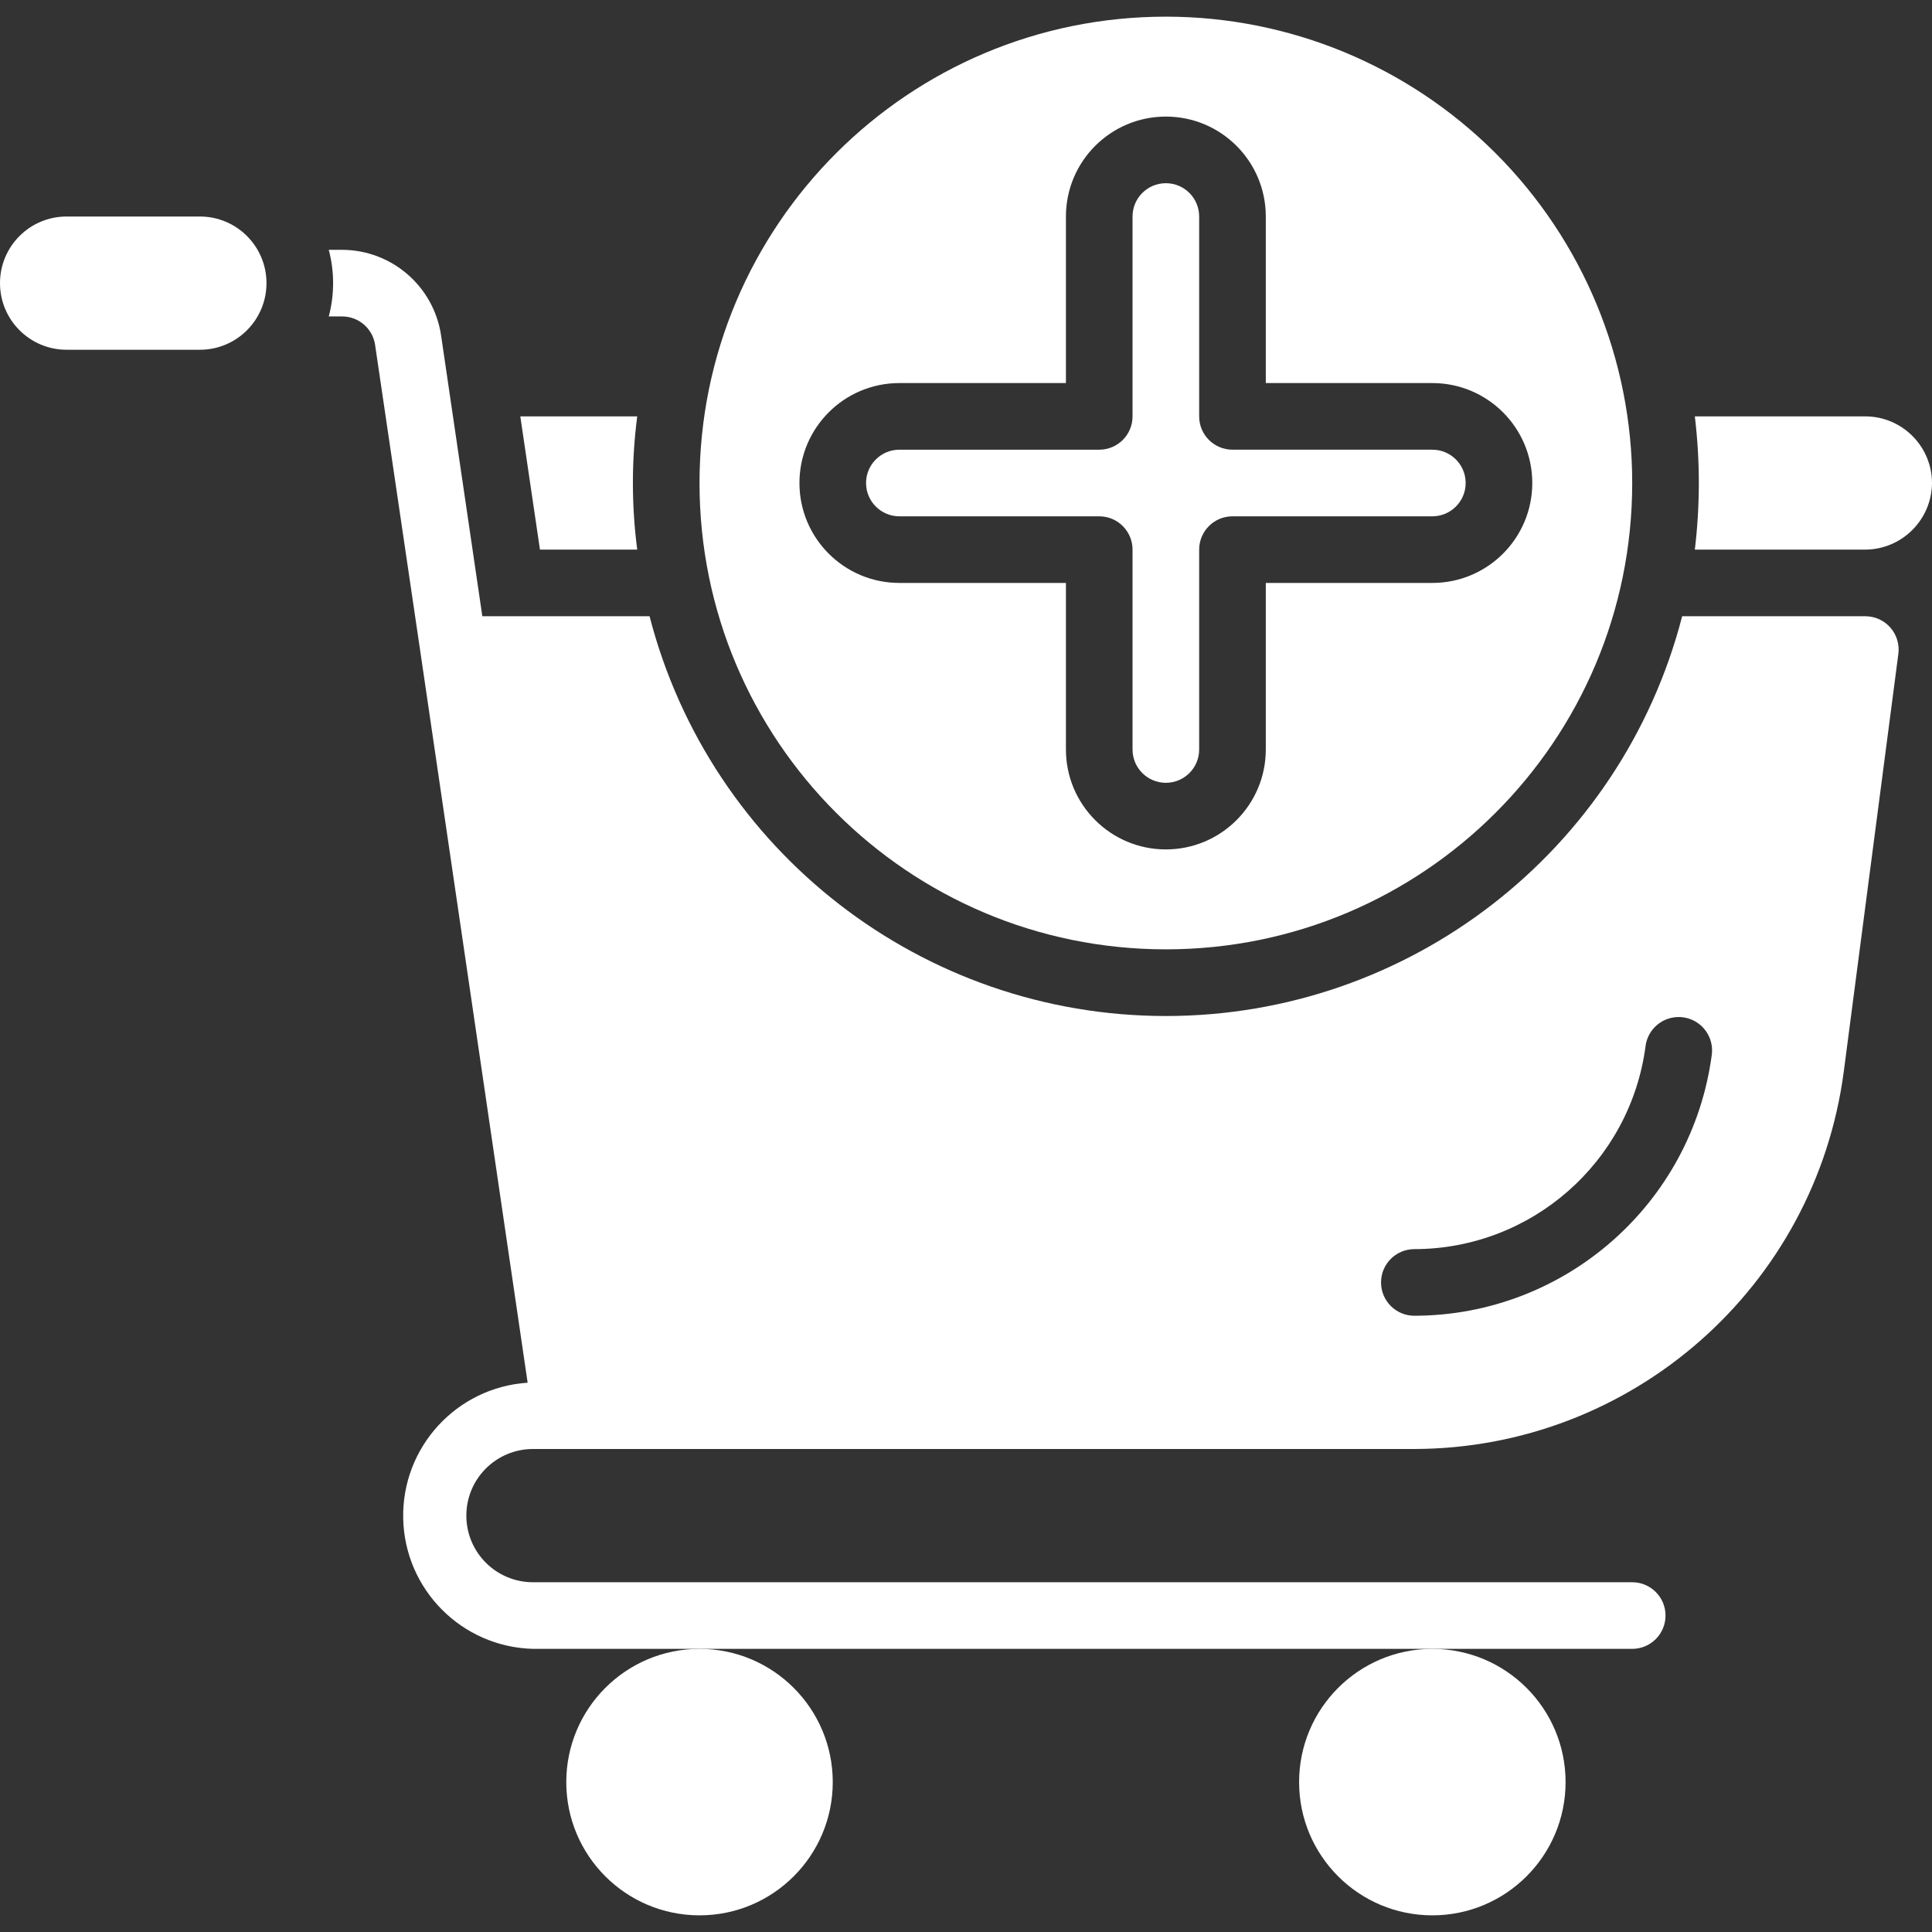 <svg id="Capa_1" enable-background="new 0 0 512 512" height="300" viewBox="0 0 512 512" width="300" xmlns="http://www.w3.org/2000/svg" version="1.1" xmlns:xlink="http://www.w3.org/1999/xlink" xmlns:svgjs="http://svgjs.dev/svgjs"><rect x="0" y="0" width="512" height="512" fill="#333333" stroke="none"/><g transform="matrix(1,0,0,1,0,0)"><g><g id="Page-1_22_"><g id="_x30_23---Add-to-Cart"><path id="Shape_118_" d="m17.655 92.69h35.31c9.751 0 17.655-7.904 17.655-17.655s-7.904-17.655-17.655-17.655h-35.31c-9.751-.001-17.655 7.904-17.655 17.654s7.904 17.656 17.655 17.656z" fill="#ffffffff" data-original-color="#000000ff" stroke="none"/><path id="Shape_117_" d="m143.095 145.655h25.777c-1.53-11.72-1.53-23.59 0-35.31h-30.985z" fill="#ffffffff" data-original-color="#000000ff" stroke="none"/><path id="Shape_116_" d="m494.345 110.345h-45.197c1.412 11.728 1.412 23.583 0 35.31h45.197c9.721-.072 17.583-7.935 17.655-17.655-.029-9.739-7.917-17.626-17.655-17.655z" fill="#ffffffff" data-original-color="#000000ff" stroke="none"/><path id="Shape_115_" d="m141.241 384h233.578c57.595-.132 106.218-42.833 113.788-99.928l14.477-110.786c.33-2.517-.44-5.055-2.113-6.965s-4.087-3.007-6.626-3.01h-48.552c-16.131 62.373-72.403 105.942-136.828 105.942s-120.696-43.57-136.827-105.943h-44.314l-10.946-74.505c-1.965-12.971-13.099-22.568-26.218-22.599h-3.531c1.53 5.786 1.53 11.87 0 17.655h3.531c4.368-.006 8.084 3.184 8.739 7.503l12.182 82.626 28.248 192.441c-18.832 1.242-33.358 17.072-32.98 35.941s15.526 34.105 34.392 34.592h291.31c4.875 0 8.828-3.952 8.828-8.828s-3.952-8.828-8.828-8.828h-291.31c-9.751 0-17.655-7.904-17.655-17.655s7.905-17.653 17.655-17.653zm233.578-52.966c31.006-.041 57.194-23.023 61.263-53.76.394-3.138 2.433-5.827 5.347-7.055 2.915-1.228 6.263-.807 8.783 1.103 2.521 1.91 3.83 5.02 3.436 8.158-5.235 39.557-38.929 69.138-78.83 69.208-4.875 0-8.828-3.952-8.828-8.828s3.954-8.826 8.829-8.826z" fill="#ffffffff" data-original-color="#000000ff" stroke="none"/><circle id="Oval_14_" cx="185.379" cy="472.276" r="35.31" fill="#ffffffff" data-original-color="#000000ff" stroke="none"/><circle id="Oval_13_" cx="379.586" cy="472.276" r="35.31" fill="#ffffffff" data-original-color="#000000ff" stroke="none"/><path id="Shape_114_" d="m308.966 4.414c-68.255 0-123.586 55.331-123.586 123.586s55.331 123.586 123.586 123.586 123.586-55.331 123.586-123.586c0-32.777-13.021-64.212-36.198-87.389s-54.611-36.197-87.388-36.197zm70.62 150.069h-44.138v44.138c0 14.626-11.857 26.483-26.483 26.483s-26.483-11.857-26.483-26.483v-44.138h-44.138c-14.626 0-26.483-11.857-26.483-26.483s11.857-26.483 26.483-26.483h44.138v-44.138c0-14.626 11.857-26.483 26.483-26.483s26.483 11.857 26.483 26.483v44.138h44.138c14.626 0 26.483 11.857 26.483 26.483s-11.857 26.483-26.483 26.483z" fill="#ffffffff" data-original-color="#000000ff" stroke="none"/><path id="Shape_113_" d="m379.586 119.172h-52.966c-4.875 0-8.828-3.952-8.828-8.828v-52.965c0-4.875-3.952-8.828-8.828-8.828s-8.828 3.952-8.828 8.828v52.966c0 4.875-3.952 8.828-8.828 8.828h-52.965c-4.875 0-8.828 3.952-8.828 8.828s3.952 8.828 8.828 8.828h52.965c4.875 0 8.828 3.952 8.828 8.828v52.966c0 4.875 3.952 8.828 8.828 8.828s8.828-3.952 8.828-8.828v-52.966c0-4.875 3.952-8.828 8.828-8.828h52.966c4.875 0 8.828-3.952 8.828-8.828s-3.952-8.829-8.828-8.829z" fill="#ffffffff" data-original-color="#000000ff" stroke="none"/></g></g></g></g></svg>